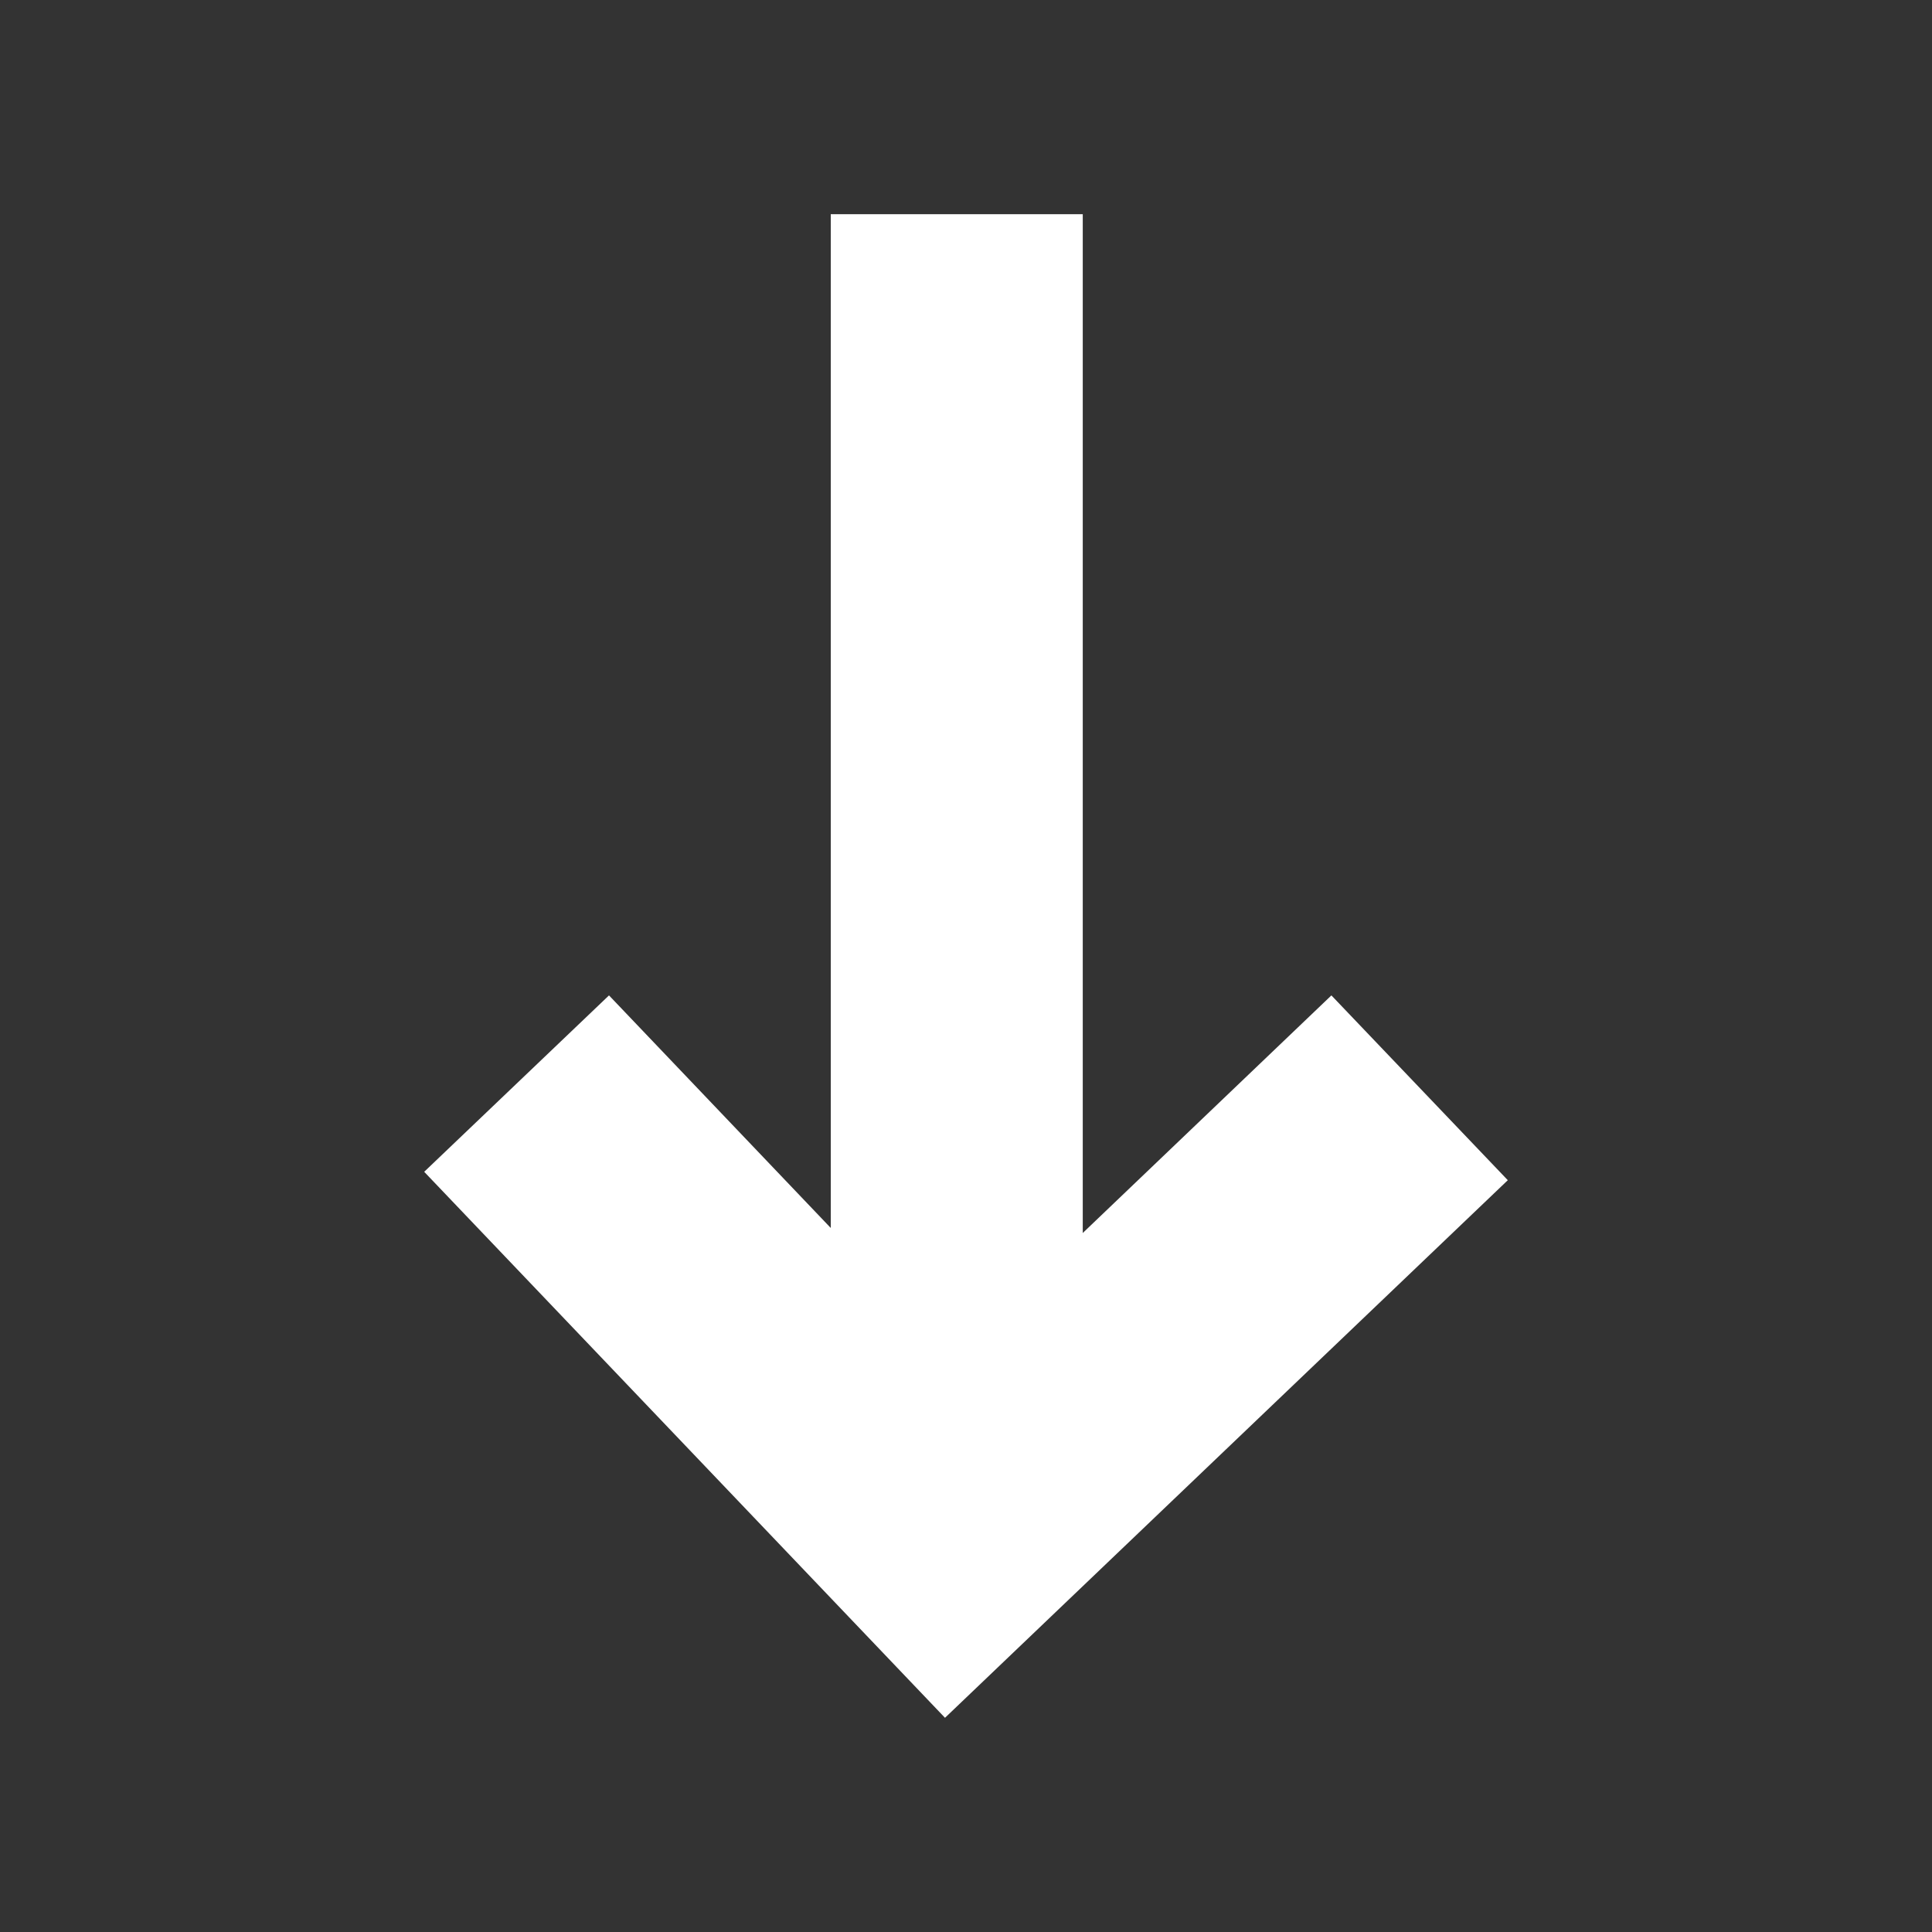 <svg id="Ebene_1" data-name="Ebene 1" xmlns="http://www.w3.org/2000/svg" viewBox="0 0 23 23">
  <rect x="0" y="0" width="23" height="23" fill="#333333" stroke="none"/>
  <defs>
    <style>
      .cls-1 {
        fill: #fff;
      }
    </style>
  </defs>
  <g id="Gruppe_276" data-name="Gruppe 276">
    <g id="Pfad_55" data-name="Pfad 55">
      <polygon class="cls-1" points="11.25 20.45 5.05 13.95 7.25 11.85 11.35 16.15 15.85 11.85 17.95 14.05 11.25 20.45"/>
    </g>
    <g id="Linie_240" data-name="Linie 240">
      <rect class="cls-1" x="9.89" y="2.55" width="3" height="15.8"/>
    </g>
  </g>
</svg>
